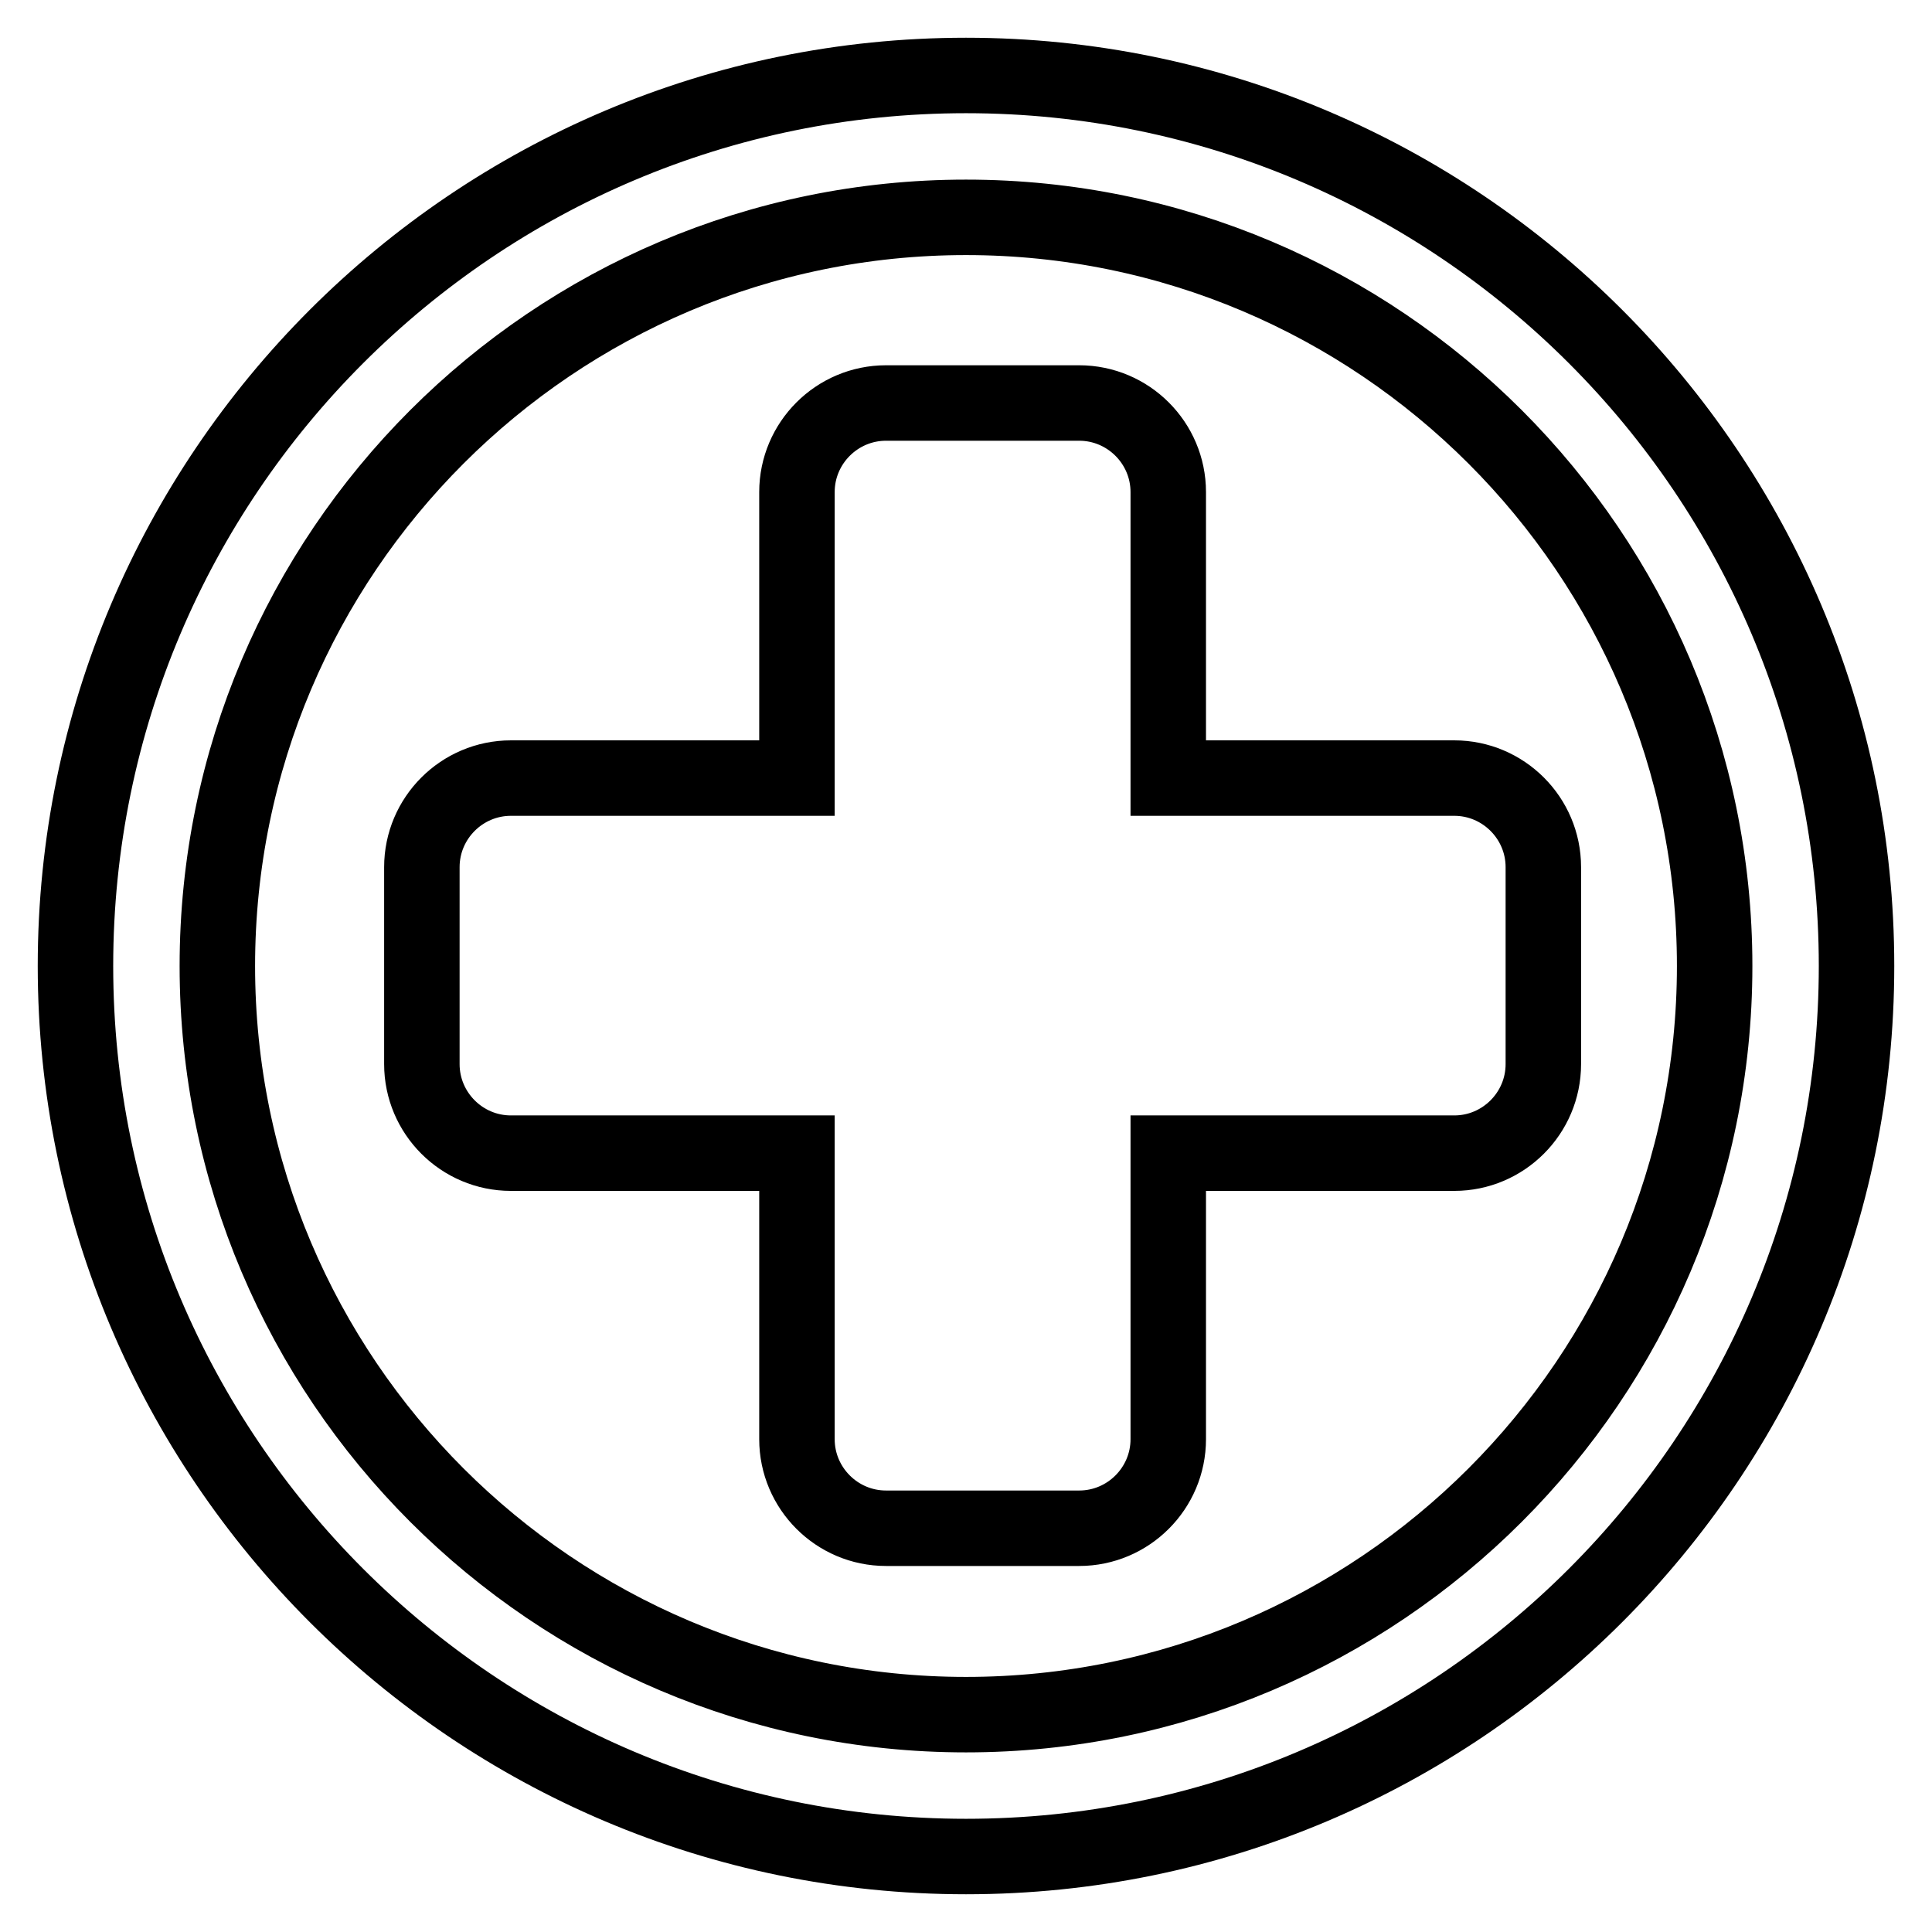 <?xml version="1.0" encoding="utf-8"?>
<!-- Svg Vector Icons : http://www.onlinewebfonts.com/icon -->
<!DOCTYPE svg PUBLIC "-//W3C//DTD SVG 1.1//EN" "http://www.w3.org/Graphics/SVG/1.1/DTD/svg11.dtd">
<svg version="1.1" xmlns="http://www.w3.org/2000/svg" xmlns:xlink="http://www.w3.org/1999/xlink" x="0px" y="0px" viewBox="0 0 256 256" enable-background="new 0 0 256 256" xml:space="preserve">
<g> <path stroke-width="10" fill-opacity="0" stroke="#000000"  d="M128,10C62.9,10,10,62.9,10,128c0,65.1,52.9,118,118,118c65.1,0,118-52.9,118-118C246,62.9,193.1,10,128,10 z M128,227.2c-54.7,0-99.2-44.5-99.2-99.2c0-54.7,44.5-99.2,99.2-99.2c54.7,0,99.2,44.5,99.2,99.2 C227.2,182.7,182.7,227.2,128,227.2z M154.8,103.1V65.2c0-6.5-5.3-11.8-11.8-11.8h-25.6c-6.5,0-11.8,5.3-11.8,11.8v37.9H67.7 c-6.5,0-11.8,5.3-11.8,11.8V141c0,6.5,5.3,11.8,11.8,11.8h37.9v37.9c0,6.5,5.3,11.8,11.8,11.8H143c6.5,0,11.8-5.3,11.8-11.8v-37.9 h37.9c6.5,0,11.8-5.3,11.8-11.8v-26.1c0-6.5-5.3-11.8-11.8-11.8H154.8z"/></g>
</svg>